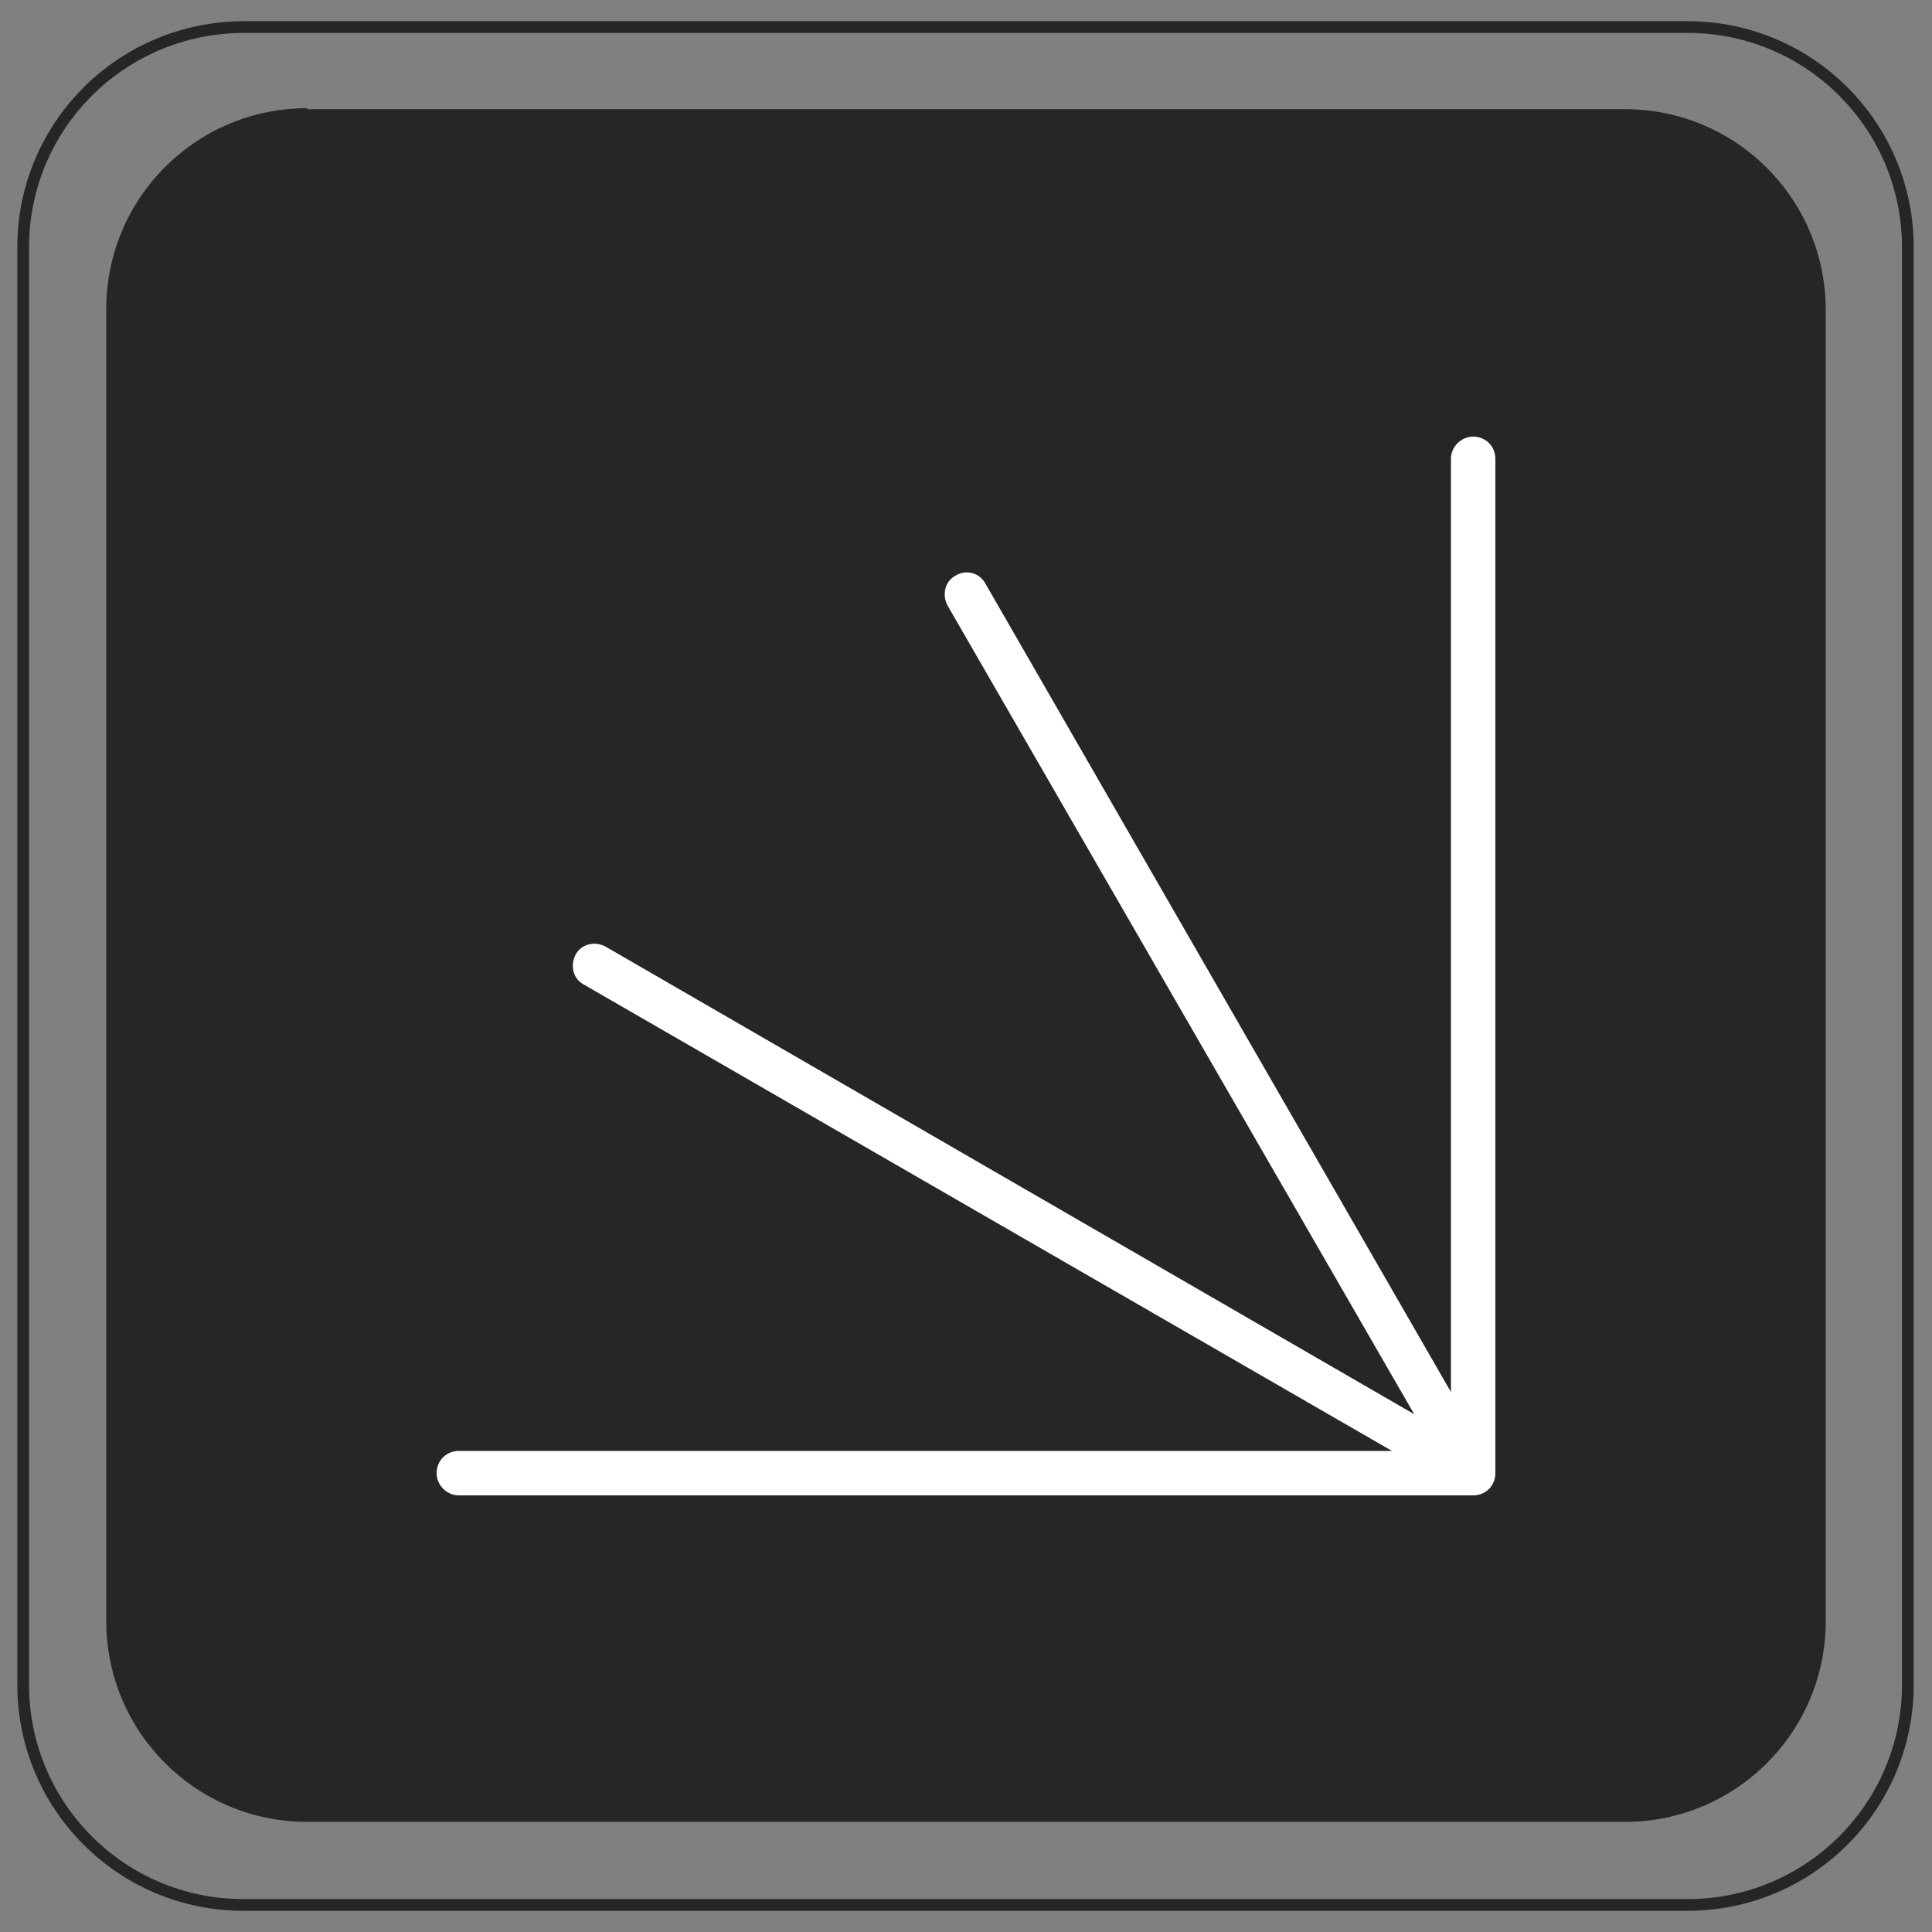 <?xml version="1.0" encoding="utf-8"?>
<!-- Generator: Adobe Illustrator 28.7.2, SVG Export Plug-In . SVG Version: 9.03 Build 54978)  -->
<svg version="1.1" id="Layer_1" xmlns="http://www.w3.org/2000/svg" xmlns:xlink="http://www.w3.org/1999/xlink" x="0px" y="0px"
	 viewBox="0 0 200 200" style="enable-background:new 0 0 200 200;" xml:space="preserve">
<rect x="0" y="0" width="200" height="200" fill="#808080" stroke="none"/>
<style type="text/css">
	.st0{fill:none;stroke:#252626;stroke-width:1.213;stroke-miterlimit:10;}
	.st1{fill:#252626;}
	.st2{fill:#FFFFFF;}
</style>
<path class="st0" d="M25.3,2.8C12.6,2.8,2.4,13,2.4,25.6v148.8c0,12.6,10.2,22.8,22.8,22.8h149.5c12.6,0,22.8-10.2,22.8-22.8V25.6
	c0-12.6-10.2-22.8-22.8-22.8H25.3z"/>
<g>
	<path class="st1" d="M31.8,11.2c-11.5,0-20.8,9.3-20.8,20.8v135.8c0,11.5,9.3,20.8,20.8,20.8h136.4c11.5,0,20.8-9.3,20.8-20.8V32.1
		c0-11.5-9.3-20.8-20.8-20.8H31.8z"/>
	<path class="st2" d="M152.5,45.2c-1.2,0-2.3,1-2.3,2.3v96.6L102,60.4c-0.6-1.1-2-1.5-3.1-0.8c-1.1,0.6-1.4,2-0.8,3.1l48.3,83.7
		L62.7,98c-1.1-0.6-2.5-0.3-3.1,0.8c-0.6,1.1-0.3,2.5,0.8,3.1l83.7,48.3H47.5c-1.3,0-2.3,1-2.3,2.3c0,1.2,1,2.3,2.3,2.3h105
		c1.3,0,2.3-1,2.3-2.3V47.5C154.8,46.2,153.8,45.2,152.5,45.2"/>
</g>
</svg>
